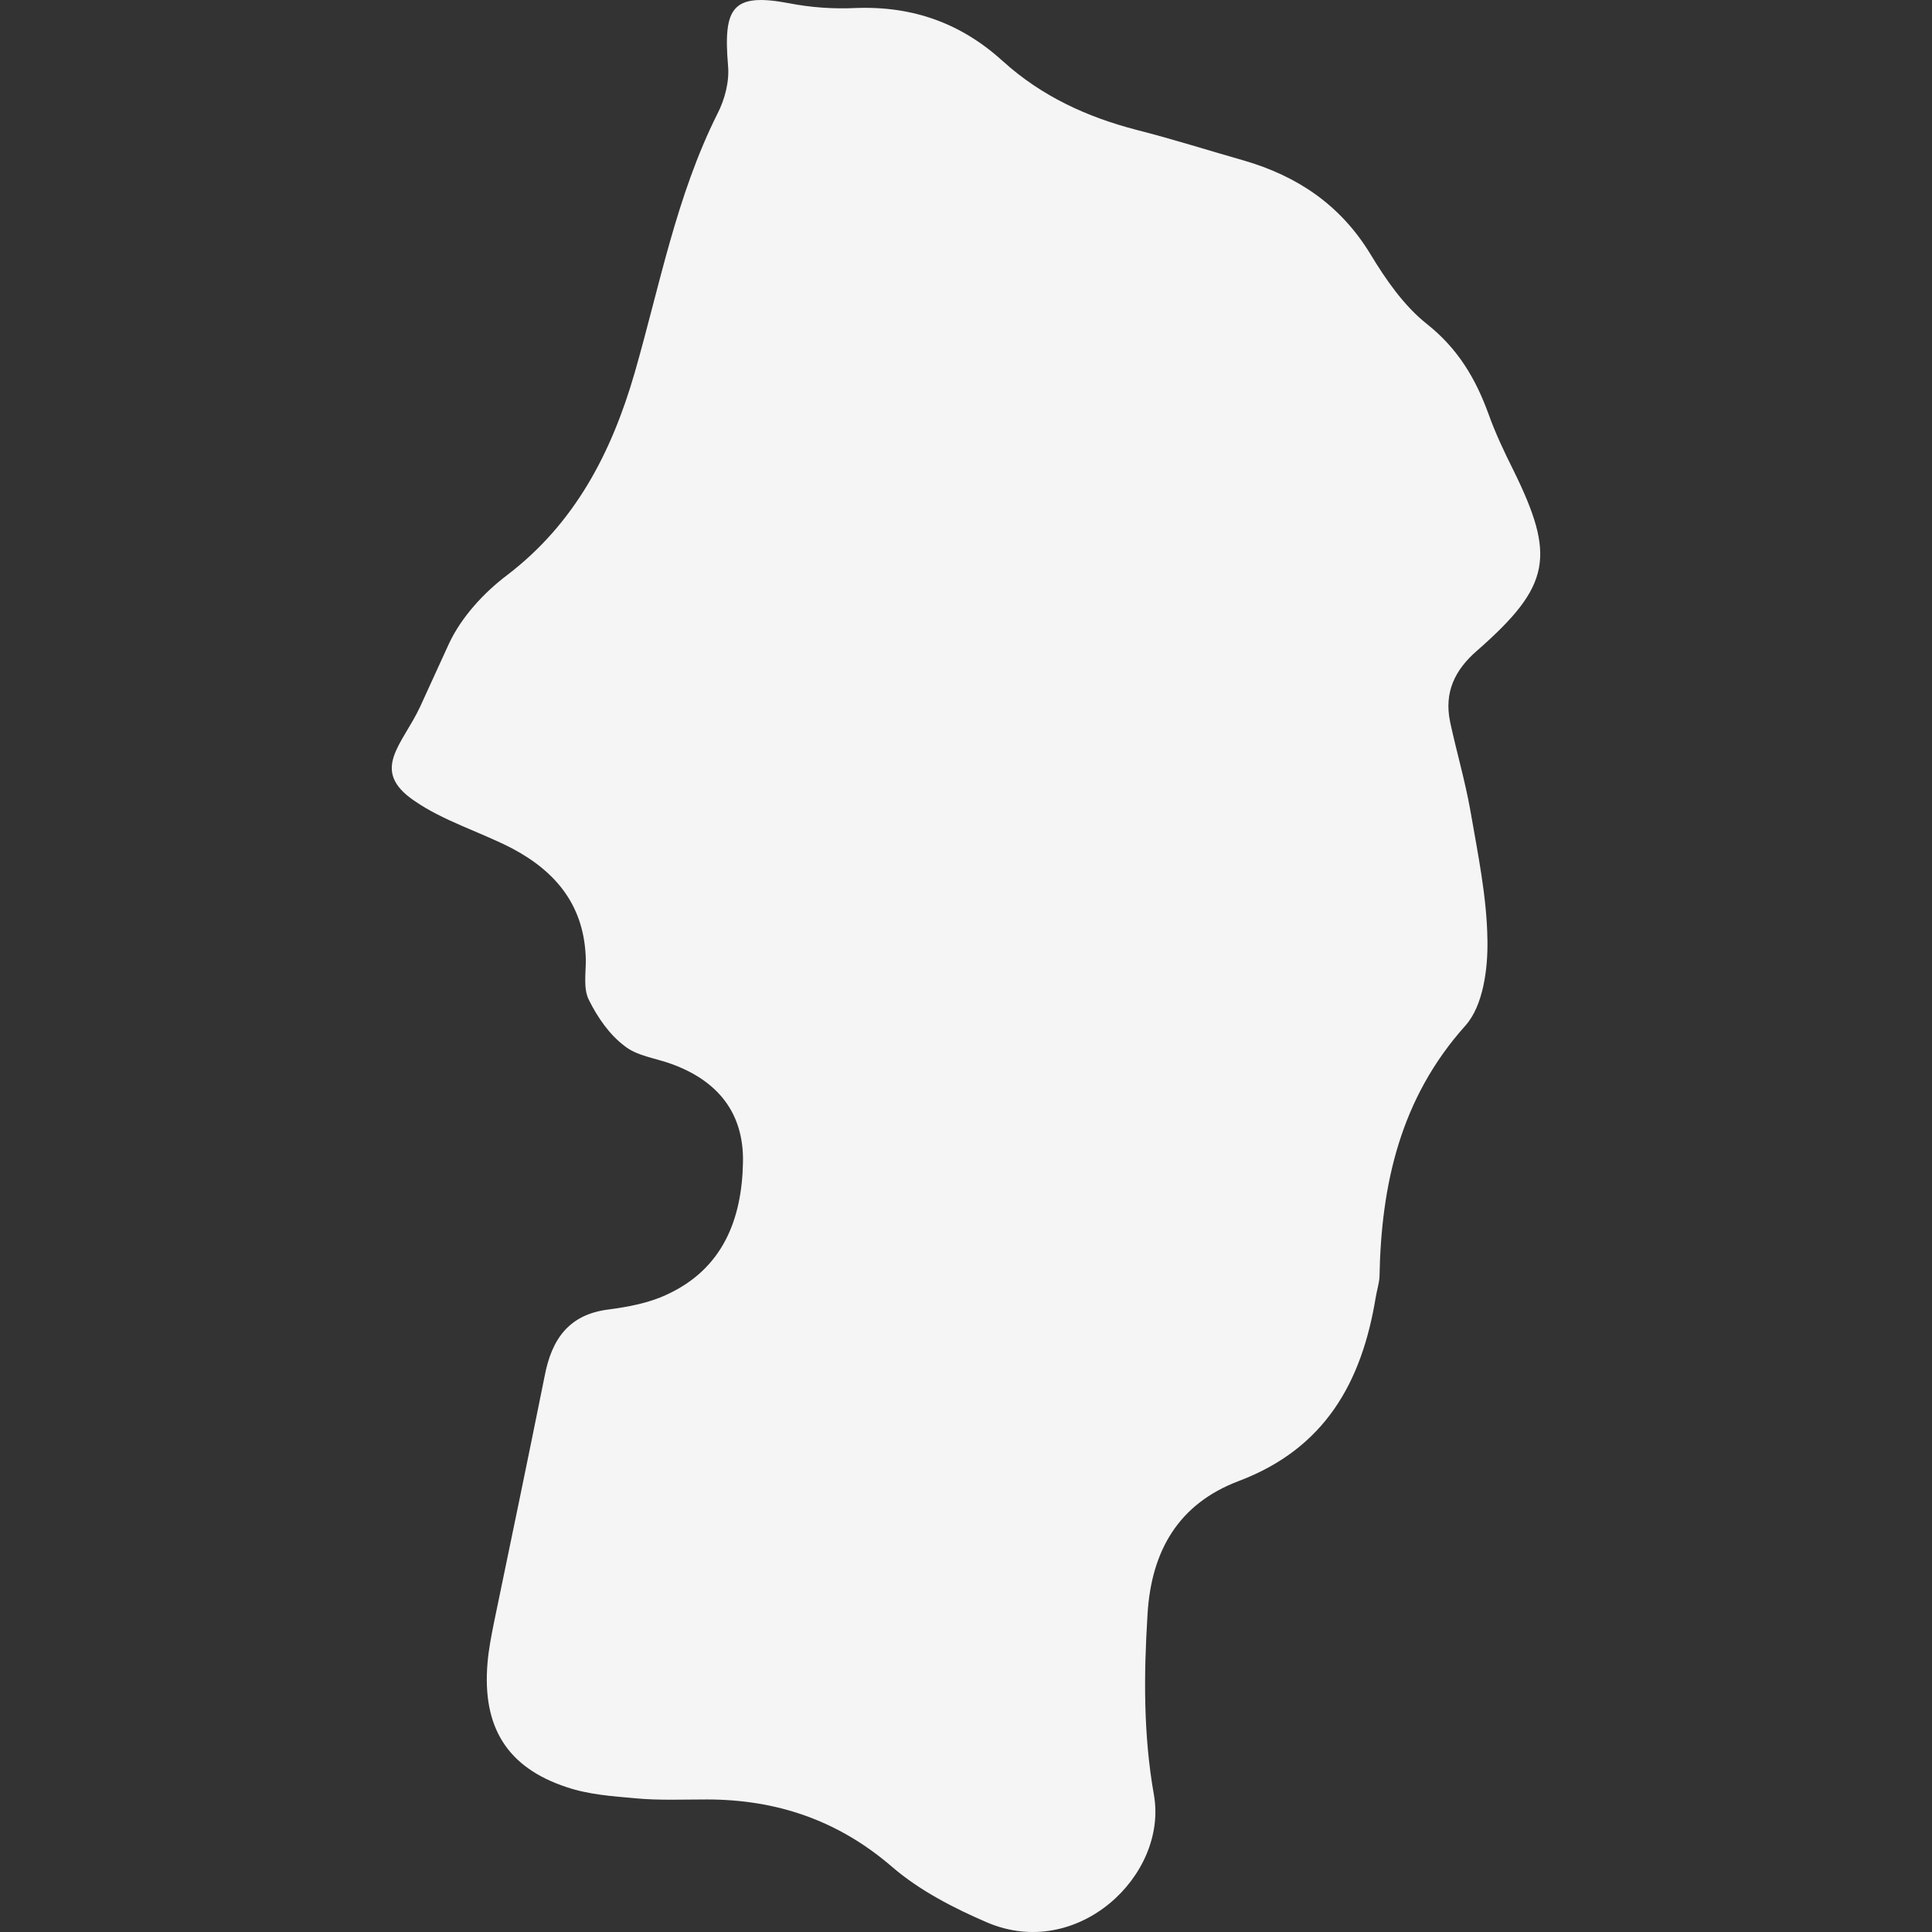 <?xml version="1.0" encoding="utf-8"?>
<svg xmlns="http://www.w3.org/2000/svg" fill="none" height="100%" overflow="visible" preserveAspectRatio="none" style="display: block;" viewBox="0 0 48 48" width="100%">
<rect x="0" y="0" width="48" height="48" fill="#333333" stroke="none"/>
<g id="yamagat">
<path d="M12.723 21.078C13.851 21.676 14.529 22.539 14.555 23.855C14.555 24.187 14.489 24.573 14.635 24.852C14.847 25.277 15.139 25.702 15.511 25.982C15.817 26.234 16.281 26.287 16.68 26.433C17.822 26.845 18.485 27.643 18.459 28.879C18.432 30.301 17.954 31.523 16.573 32.161C16.122 32.374 15.617 32.467 15.126 32.533C14.13 32.653 13.706 33.278 13.533 34.181C13.121 36.228 12.696 38.275 12.271 40.321C12.205 40.653 12.139 40.986 12.112 41.318C11.979 42.899 12.59 43.91 14.077 44.401C14.622 44.587 15.219 44.627 15.803 44.68C16.388 44.733 16.972 44.707 17.556 44.707C19.296 44.707 20.823 45.225 22.163 46.381C22.841 46.966 23.691 47.405 24.527 47.764C26.771 48.72 29.015 46.594 28.67 44.6C28.404 43.099 28.417 41.61 28.51 40.109C28.603 38.514 29.294 37.358 30.768 36.799C32.919 35.989 33.835 34.341 34.18 32.228C34.207 32.068 34.26 31.895 34.273 31.736C34.313 29.424 34.791 27.284 36.411 25.477C36.849 24.985 36.968 24.068 36.955 23.363C36.942 22.287 36.716 21.21 36.53 20.134C36.398 19.39 36.185 18.672 36.026 17.928C35.88 17.21 36.132 16.652 36.703 16.16C38.535 14.552 38.655 13.821 37.593 11.668C37.367 11.216 37.154 10.765 36.982 10.286C36.663 9.409 36.225 8.665 35.455 8.053C34.884 7.602 34.432 6.95 34.047 6.313C33.304 5.09 32.228 4.372 30.9 3.987C30.011 3.734 29.134 3.455 28.245 3.229C27.01 2.91 25.881 2.392 24.925 1.528C23.89 0.585 22.695 0.146 21.261 0.199C20.703 0.226 20.145 0.186 19.601 0.08C18.193 -0.186 17.968 0.186 18.087 1.621C18.127 2.02 18.008 2.472 17.822 2.831C16.799 4.877 16.388 7.11 15.764 9.276C15.193 11.243 14.29 12.997 12.603 14.286C12.019 14.725 11.461 15.336 11.156 15.988C10.917 16.506 10.678 17.037 10.439 17.556C10.001 18.499 9.178 19.137 10.293 19.895C11.023 20.4 11.926 20.666 12.723 21.078Z" fill="#F5F5F5" id="yamgata"/>
</g>
</svg>